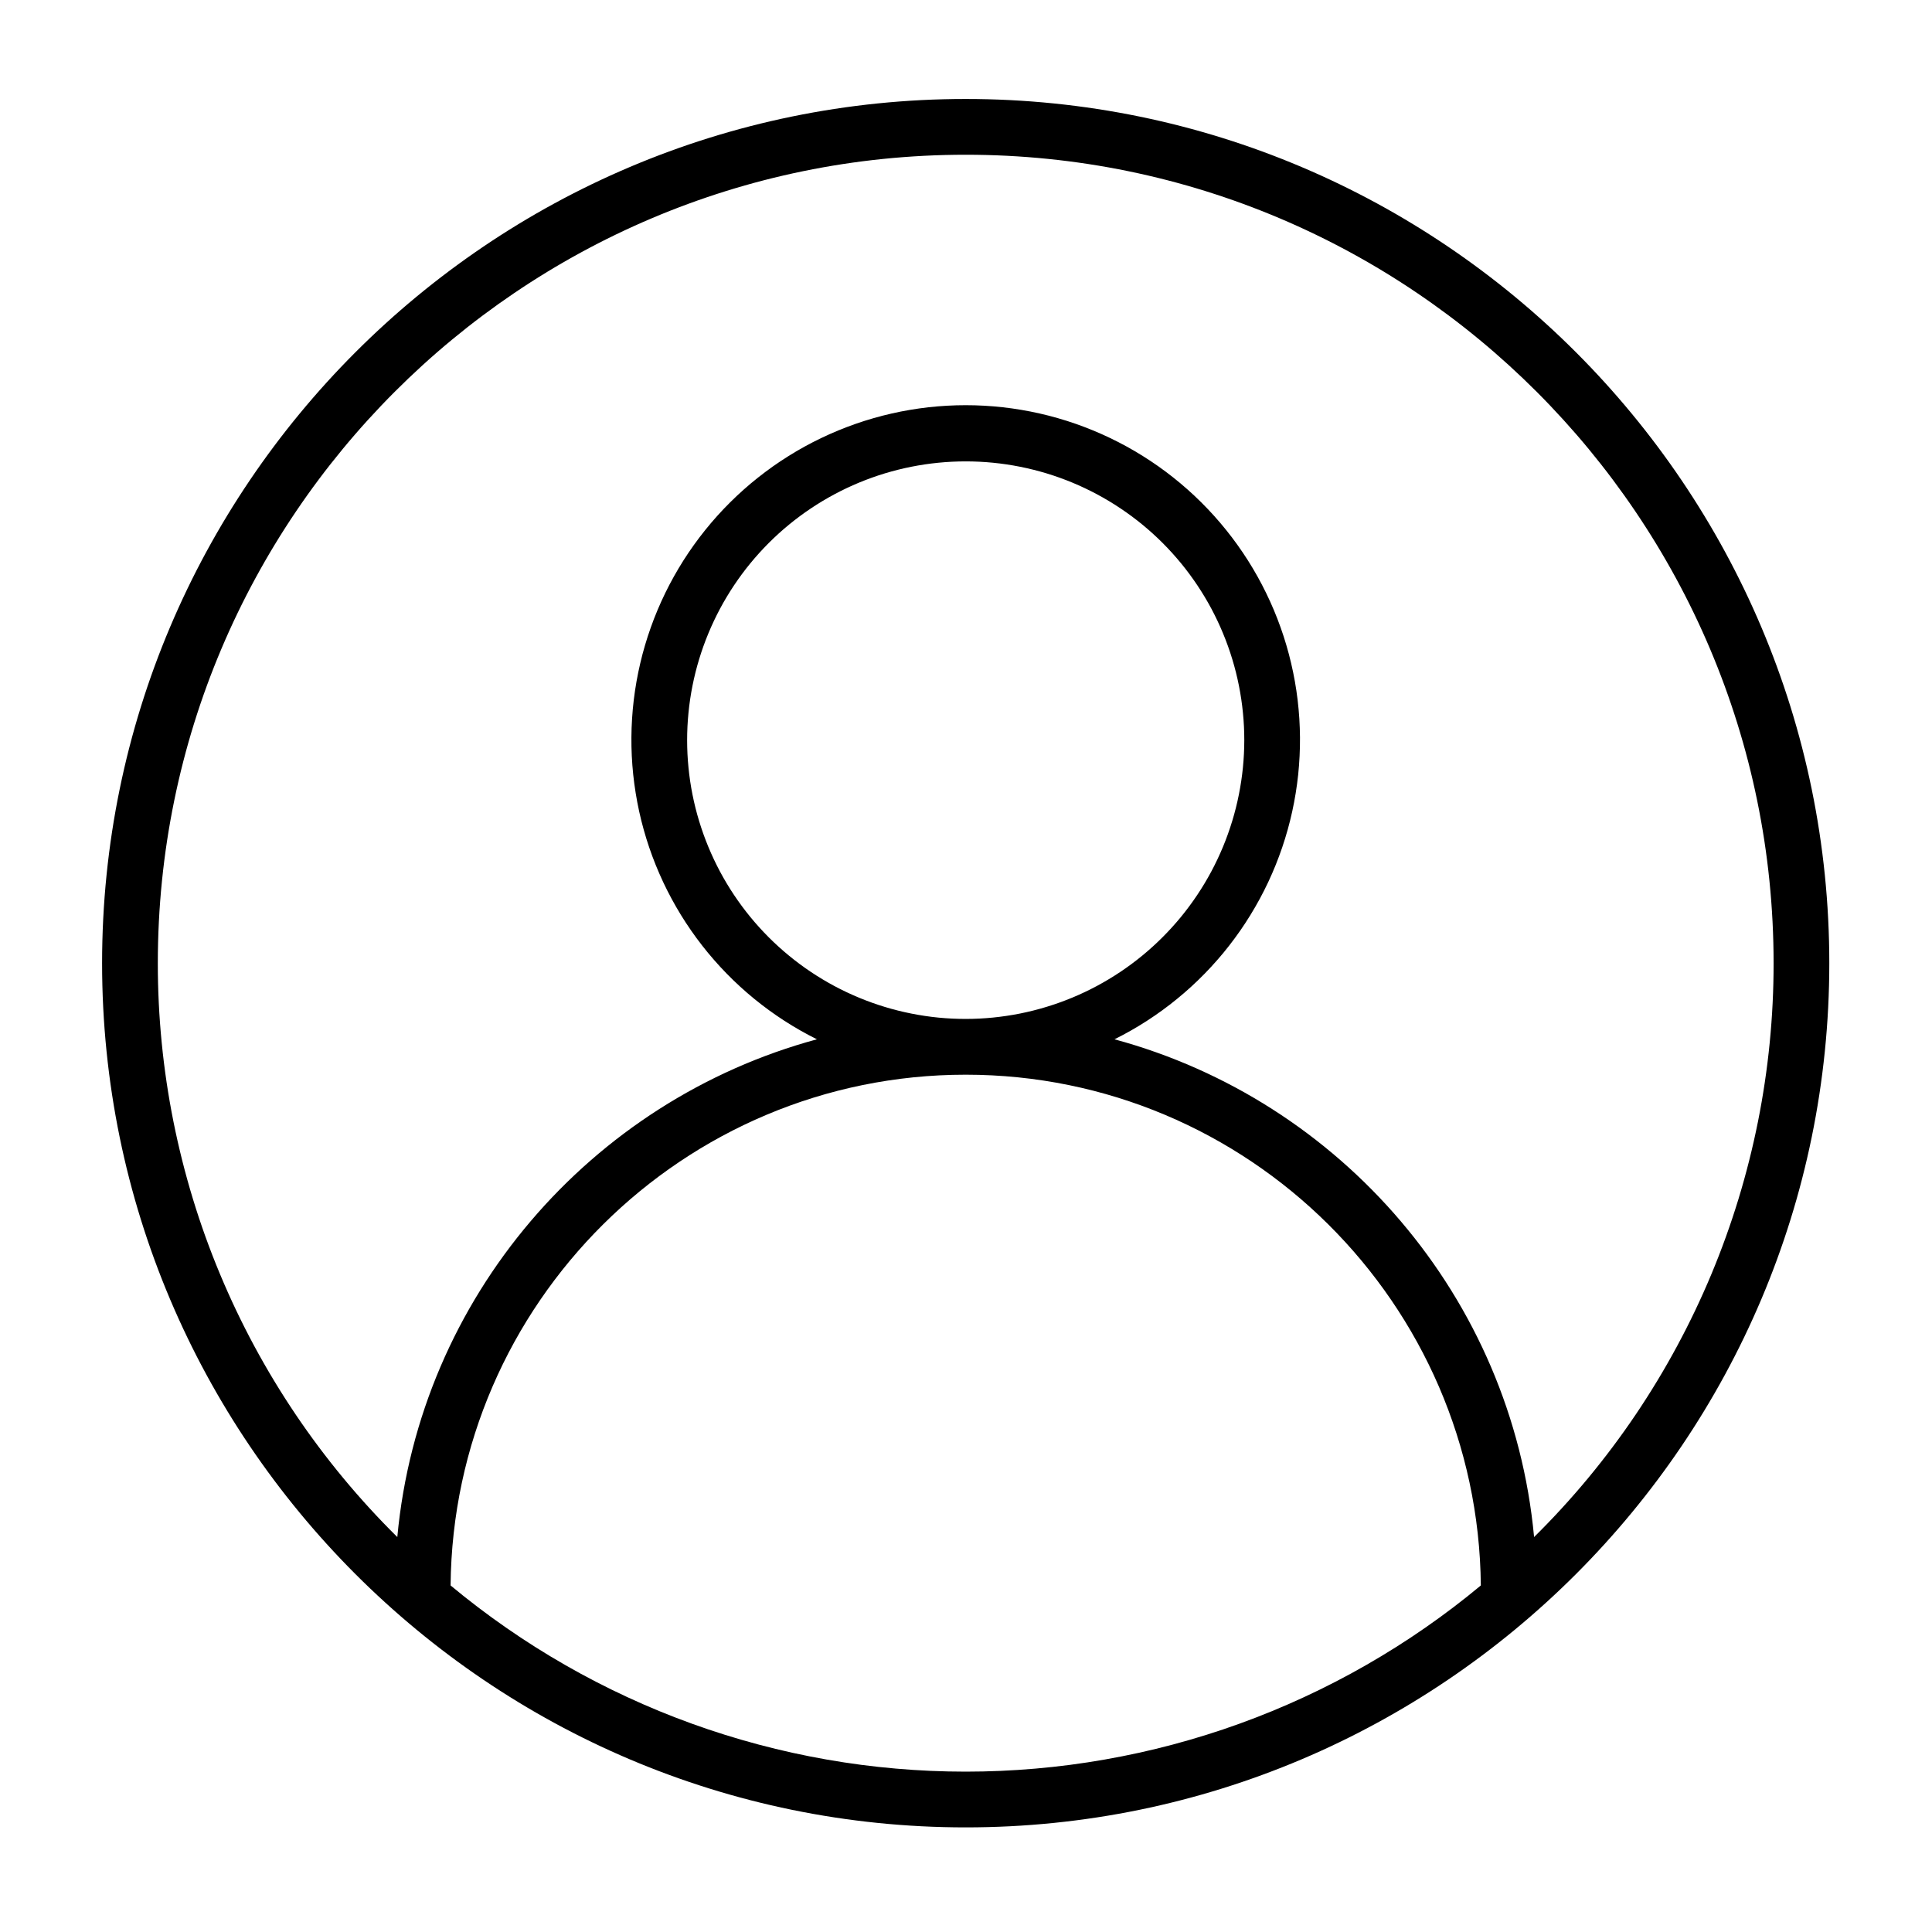 <svg xmlns="http://www.w3.org/2000/svg" xmlns:xlink="http://www.w3.org/1999/xlink" width="500" zoomAndPan="magnify" viewBox="0 0 375 375" height="500" preserveAspectRatio="xMidYMid meet" version="1.0"><defs><clipPath id="id1"><path d="M 19.816 19.188 L 355.066 19.188 L 355.066 355 L 19.816 355 Z M 19.816 19.188 " clip-rule="nonzero"/></clipPath></defs><g clip-path="url(#id1)"><path fill="rgb(0%, 0%, 0%)" d="M 187.441 19.211 C 95.012 19.211 19.816 94.457 19.816 186.953 C 19.816 279.449 95.012 354.695 187.441 354.695 C 279.875 354.695 355.066 279.449 355.066 186.953 C 355.066 94.457 279.875 19.211 187.441 19.211 Z M 87.457 307.734 C 87.984 252.984 132.609 208.598 187.441 208.598 C 242.277 208.598 286.902 252.984 287.43 307.734 C 285.691 309.18 283.922 310.59 282.121 311.957 C 280.324 313.324 278.496 314.652 276.637 315.941 C 274.781 317.234 272.898 318.48 270.984 319.688 C 269.074 320.895 267.137 322.062 265.176 323.184 C 263.215 324.309 261.23 325.391 259.223 326.426 C 257.215 327.465 255.184 328.457 253.133 329.406 C 251.082 330.355 249.012 331.262 246.922 332.121 C 244.832 332.98 242.723 333.793 240.598 334.562 C 238.473 335.332 236.328 336.055 234.172 336.727 C 232.016 337.402 229.844 338.031 227.66 338.613 C 225.477 339.195 223.281 339.727 221.074 340.215 C 218.867 340.699 216.648 341.137 214.426 341.527 C 212.199 341.918 209.965 342.262 207.723 342.555 C 205.48 342.848 203.234 343.09 200.984 343.285 C 198.734 343.48 196.477 343.629 194.219 343.727 C 191.961 343.824 189.703 343.875 187.441 343.875 C 185.184 343.875 182.926 343.824 180.668 343.727 C 178.406 343.629 176.152 343.48 173.902 343.285 C 171.648 343.09 169.402 342.848 167.164 342.555 C 164.922 342.262 162.688 341.918 160.461 341.527 C 158.234 341.137 156.02 340.699 153.812 340.215 C 151.605 339.727 149.41 339.195 147.227 338.613 C 145.039 338.031 142.871 337.402 140.715 336.727 C 138.555 336.055 136.414 335.332 134.289 334.562 C 132.164 333.793 130.055 332.98 127.965 332.121 C 125.875 331.262 123.805 330.355 121.754 329.406 C 119.703 328.457 117.672 327.465 115.664 326.426 C 113.656 325.391 111.672 324.309 109.711 323.184 C 107.746 322.062 105.812 320.895 103.902 319.688 C 101.988 318.48 100.105 317.234 98.25 315.941 C 96.391 314.652 94.562 313.324 92.766 311.957 C 90.965 310.59 89.195 309.18 87.457 307.734 Z M 297.766 298.34 C 293.434 251.797 260.238 213.617 216.32 201.727 C 217.402 201.188 218.469 200.621 219.52 200.023 C 220.57 199.426 221.602 198.801 222.617 198.145 C 223.633 197.488 224.629 196.805 225.605 196.094 C 226.582 195.383 227.539 194.645 228.473 193.879 C 229.41 193.117 230.324 192.328 231.215 191.512 C 232.105 190.695 232.977 189.855 233.82 188.992 C 234.664 188.129 235.484 187.238 236.281 186.328 C 237.078 185.422 237.848 184.488 238.59 183.535 C 239.332 182.582 240.047 181.609 240.738 180.617 C 241.426 179.625 242.086 178.613 242.719 177.582 C 243.352 176.551 243.957 175.504 244.531 174.441 C 245.105 173.379 245.648 172.301 246.164 171.207 C 246.676 170.113 247.16 169.004 247.613 167.883 C 248.062 166.762 248.484 165.629 248.875 164.484 C 249.262 163.34 249.621 162.184 249.945 161.02 C 250.27 159.855 250.559 158.684 250.82 157.504 C 251.078 156.32 251.305 155.137 251.496 153.941 C 251.691 152.746 251.848 151.551 251.977 150.348 C 252.102 149.145 252.191 147.941 252.25 146.734 C 252.309 145.527 252.336 144.316 252.328 143.109 C 252.316 141.898 252.273 140.691 252.199 139.484 C 252.121 138.277 252.012 137.074 251.871 135.875 C 251.727 134.676 251.551 133.48 251.34 132.289 C 251.129 131.098 250.887 129.914 250.609 128.738 C 250.336 127.559 250.023 126.391 249.684 125.234 C 249.344 124.074 248.969 122.922 248.562 121.785 C 248.156 120.645 247.723 119.52 247.254 118.406 C 246.785 117.289 246.285 116.191 245.754 115.105 C 245.227 114.016 244.664 112.945 244.078 111.891 C 243.488 110.836 242.867 109.797 242.223 108.777 C 241.574 107.758 240.898 106.754 240.195 105.773 C 239.492 104.789 238.762 103.828 238.004 102.887 C 237.246 101.941 236.465 101.023 235.656 100.125 C 234.848 99.227 234.012 98.352 233.156 97.5 C 232.301 96.648 231.418 95.82 230.516 95.02 C 229.613 94.215 228.688 93.438 227.738 92.688 C 226.793 91.938 225.824 91.215 224.84 90.516 C 223.852 89.82 222.844 89.152 221.82 88.512 C 220.797 87.871 219.754 87.258 218.695 86.676 C 217.637 86.094 216.562 85.543 215.473 85.02 C 214.383 84.496 213.281 84.008 212.164 83.547 C 211.047 83.086 209.918 82.656 208.777 82.258 C 207.637 81.859 206.484 81.496 205.324 81.164 C 204.16 80.828 202.992 80.527 201.812 80.262 C 200.637 79.992 199.453 79.758 198.262 79.559 C 197.07 79.355 195.875 79.188 194.672 79.051 C 193.473 78.918 192.27 78.816 191.062 78.75 C 189.855 78.68 188.648 78.648 187.441 78.648 C 186.234 78.648 185.027 78.68 183.82 78.75 C 182.613 78.816 181.41 78.918 180.211 79.051 C 179.008 79.188 177.812 79.355 176.621 79.559 C 175.43 79.758 174.246 79.992 173.066 80.262 C 171.891 80.527 170.719 80.828 169.559 81.164 C 168.398 81.496 167.246 81.859 166.105 82.258 C 164.965 82.656 163.836 83.086 162.719 83.547 C 161.602 84.008 160.5 84.496 159.41 85.02 C 158.32 85.543 157.246 86.094 156.188 86.676 C 155.129 87.258 154.086 87.871 153.062 88.512 C 152.039 89.152 151.031 89.82 150.043 90.516 C 149.059 91.215 148.09 91.938 147.145 92.688 C 146.195 93.438 145.27 94.215 144.367 95.02 C 143.465 95.82 142.582 96.648 141.727 97.5 C 140.867 98.352 140.035 99.227 139.227 100.125 C 138.418 101.023 137.637 101.941 136.879 102.887 C 136.121 103.828 135.391 104.789 134.688 105.773 C 133.984 106.754 133.309 107.758 132.66 108.777 C 132.016 109.797 131.395 110.836 130.805 111.891 C 130.215 112.945 129.656 114.016 129.125 115.105 C 128.598 116.191 128.098 117.289 127.629 118.406 C 127.16 119.52 126.723 120.645 126.32 121.785 C 125.914 122.922 125.539 124.074 125.199 125.234 C 124.855 126.391 124.547 127.559 124.273 128.738 C 123.996 129.914 123.754 131.098 123.543 132.289 C 123.332 133.48 123.156 134.676 123.012 135.875 C 122.871 137.074 122.758 138.277 122.684 139.484 C 122.605 140.691 122.566 141.898 122.555 143.109 C 122.547 144.316 122.57 145.527 122.629 146.734 C 122.688 147.941 122.781 149.145 122.906 150.348 C 123.035 151.551 123.191 152.746 123.387 153.941 C 123.578 155.137 123.805 156.32 124.062 157.504 C 124.32 158.684 124.613 159.855 124.938 161.02 C 125.262 162.184 125.621 163.34 126.008 164.484 C 126.398 165.629 126.816 166.762 127.27 167.883 C 127.723 169.004 128.207 170.113 128.719 171.207 C 129.234 172.301 129.777 173.379 130.352 174.441 C 130.926 175.504 131.527 176.551 132.16 177.582 C 132.793 178.613 133.457 179.625 134.145 180.617 C 134.832 181.609 135.551 182.582 136.293 183.535 C 137.035 184.488 137.805 185.422 138.602 186.328 C 139.398 187.238 140.215 188.129 141.062 188.992 C 141.906 189.855 142.773 190.695 143.668 191.512 C 144.559 192.328 145.473 193.117 146.406 193.879 C 147.344 194.645 148.301 195.383 149.277 196.094 C 150.254 196.805 151.25 197.488 152.266 198.145 C 153.281 198.801 154.312 199.426 155.363 200.023 C 156.414 200.621 157.48 201.188 158.562 201.727 C 114.648 213.617 81.453 251.797 77.117 298.34 C 73.445 294.711 69.957 290.906 66.66 286.93 C 63.363 282.953 60.27 278.824 57.379 274.539 C 54.492 270.254 51.82 265.84 49.367 261.289 C 46.918 256.742 44.695 252.082 42.707 247.316 C 40.715 242.547 38.965 237.691 37.457 232.75 C 35.949 227.805 34.688 222.801 33.672 217.734 C 32.66 212.668 31.898 207.562 31.391 202.418 C 30.883 197.277 30.629 192.121 30.633 186.953 C 30.633 100.43 100.98 30.035 187.441 30.035 C 273.906 30.035 344.254 100.43 344.254 186.953 C 344.258 192.121 344.004 197.277 343.496 202.418 C 342.988 207.562 342.227 212.668 341.215 217.734 C 340.199 222.801 338.938 227.805 337.43 232.75 C 335.918 237.691 334.172 242.547 332.18 247.316 C 330.191 252.082 327.969 256.742 325.516 261.289 C 323.066 265.84 320.395 270.254 317.508 274.539 C 314.617 278.824 311.523 282.953 308.227 286.93 C 304.93 290.906 301.441 294.711 297.766 298.34 Z M 187.441 197.773 C 185.672 197.773 183.906 197.688 182.145 197.516 C 180.379 197.34 178.633 197.082 176.895 196.734 C 175.156 196.391 173.441 195.961 171.746 195.445 C 170.051 194.93 168.387 194.336 166.75 193.656 C 165.113 192.977 163.516 192.223 161.953 191.387 C 160.391 190.551 158.875 189.641 157.402 188.656 C 155.93 187.672 154.508 186.617 153.141 185.492 C 151.77 184.367 150.461 183.18 149.207 181.926 C 147.957 180.672 146.77 179.363 145.645 177.992 C 144.52 176.621 143.469 175.199 142.484 173.727 C 141.5 172.254 140.59 170.734 139.754 169.172 C 138.922 167.609 138.164 166.008 137.488 164.371 C 136.809 162.734 136.215 161.066 135.699 159.371 C 135.184 157.676 134.754 155.961 134.41 154.223 C 134.062 152.484 133.805 150.73 133.633 148.969 C 133.457 147.207 133.371 145.438 133.371 143.664 C 133.371 141.895 133.457 140.125 133.633 138.359 C 133.805 136.598 134.062 134.848 134.41 133.109 C 134.754 131.371 135.184 129.652 135.699 127.957 C 136.215 126.262 136.809 124.594 137.488 122.957 C 138.164 121.32 138.922 119.719 139.754 118.156 C 140.59 116.594 141.5 115.078 142.484 113.602 C 143.469 112.129 144.52 110.707 145.645 109.336 C 146.77 107.969 147.957 106.656 149.207 105.402 C 150.461 104.148 151.77 102.961 153.141 101.836 C 154.508 100.715 155.93 99.66 157.402 98.676 C 158.875 97.688 160.391 96.781 161.953 95.945 C 163.516 95.109 165.113 94.352 166.75 93.672 C 168.387 92.996 170.051 92.398 171.746 91.883 C 173.441 91.371 175.156 90.941 176.895 90.594 C 178.633 90.25 180.379 89.988 182.145 89.816 C 183.906 89.641 185.672 89.555 187.441 89.555 C 189.215 89.555 190.98 89.641 192.742 89.816 C 194.504 89.988 196.254 90.25 197.992 90.594 C 199.73 90.941 201.445 91.371 203.141 91.883 C 204.836 92.398 206.5 92.996 208.137 93.672 C 209.773 94.352 211.371 95.109 212.934 95.945 C 214.496 96.781 216.012 97.688 217.484 98.676 C 218.957 99.66 220.379 100.715 221.746 101.836 C 223.117 102.961 224.426 104.148 225.68 105.402 C 226.93 106.656 228.117 107.969 229.242 109.336 C 230.367 110.707 231.418 112.129 232.402 113.602 C 233.387 115.078 234.297 116.594 235.133 118.156 C 235.965 119.719 236.723 121.32 237.398 122.957 C 238.078 124.594 238.672 126.262 239.188 127.957 C 239.703 129.652 240.133 131.371 240.477 133.109 C 240.82 134.848 241.082 136.598 241.254 138.359 C 241.43 140.125 241.516 141.895 241.516 143.664 C 241.512 145.438 241.426 147.203 241.25 148.965 C 241.074 150.73 240.812 152.48 240.465 154.219 C 240.121 155.953 239.688 157.672 239.172 159.367 C 238.656 161.059 238.062 162.727 237.383 164.363 C 236.703 166 235.945 167.598 235.113 169.16 C 234.277 170.723 233.367 172.238 232.383 173.711 C 231.398 175.184 230.344 176.605 229.223 177.977 C 228.098 179.344 226.91 180.656 225.66 181.906 C 224.406 183.16 223.098 184.348 221.73 185.473 C 220.359 186.598 218.941 187.652 217.469 188.637 C 215.996 189.621 214.48 190.531 212.922 191.367 C 211.359 192.203 209.762 192.961 208.125 193.641 C 206.492 194.316 204.828 194.914 203.133 195.43 C 201.438 195.945 199.723 196.379 197.988 196.727 C 196.25 197.07 194.504 197.332 192.742 197.508 C 190.98 197.684 189.215 197.773 187.441 197.773 Z M 187.441 197.773 " fill-opacity="1" fill-rule="nonzero"/></g></svg>